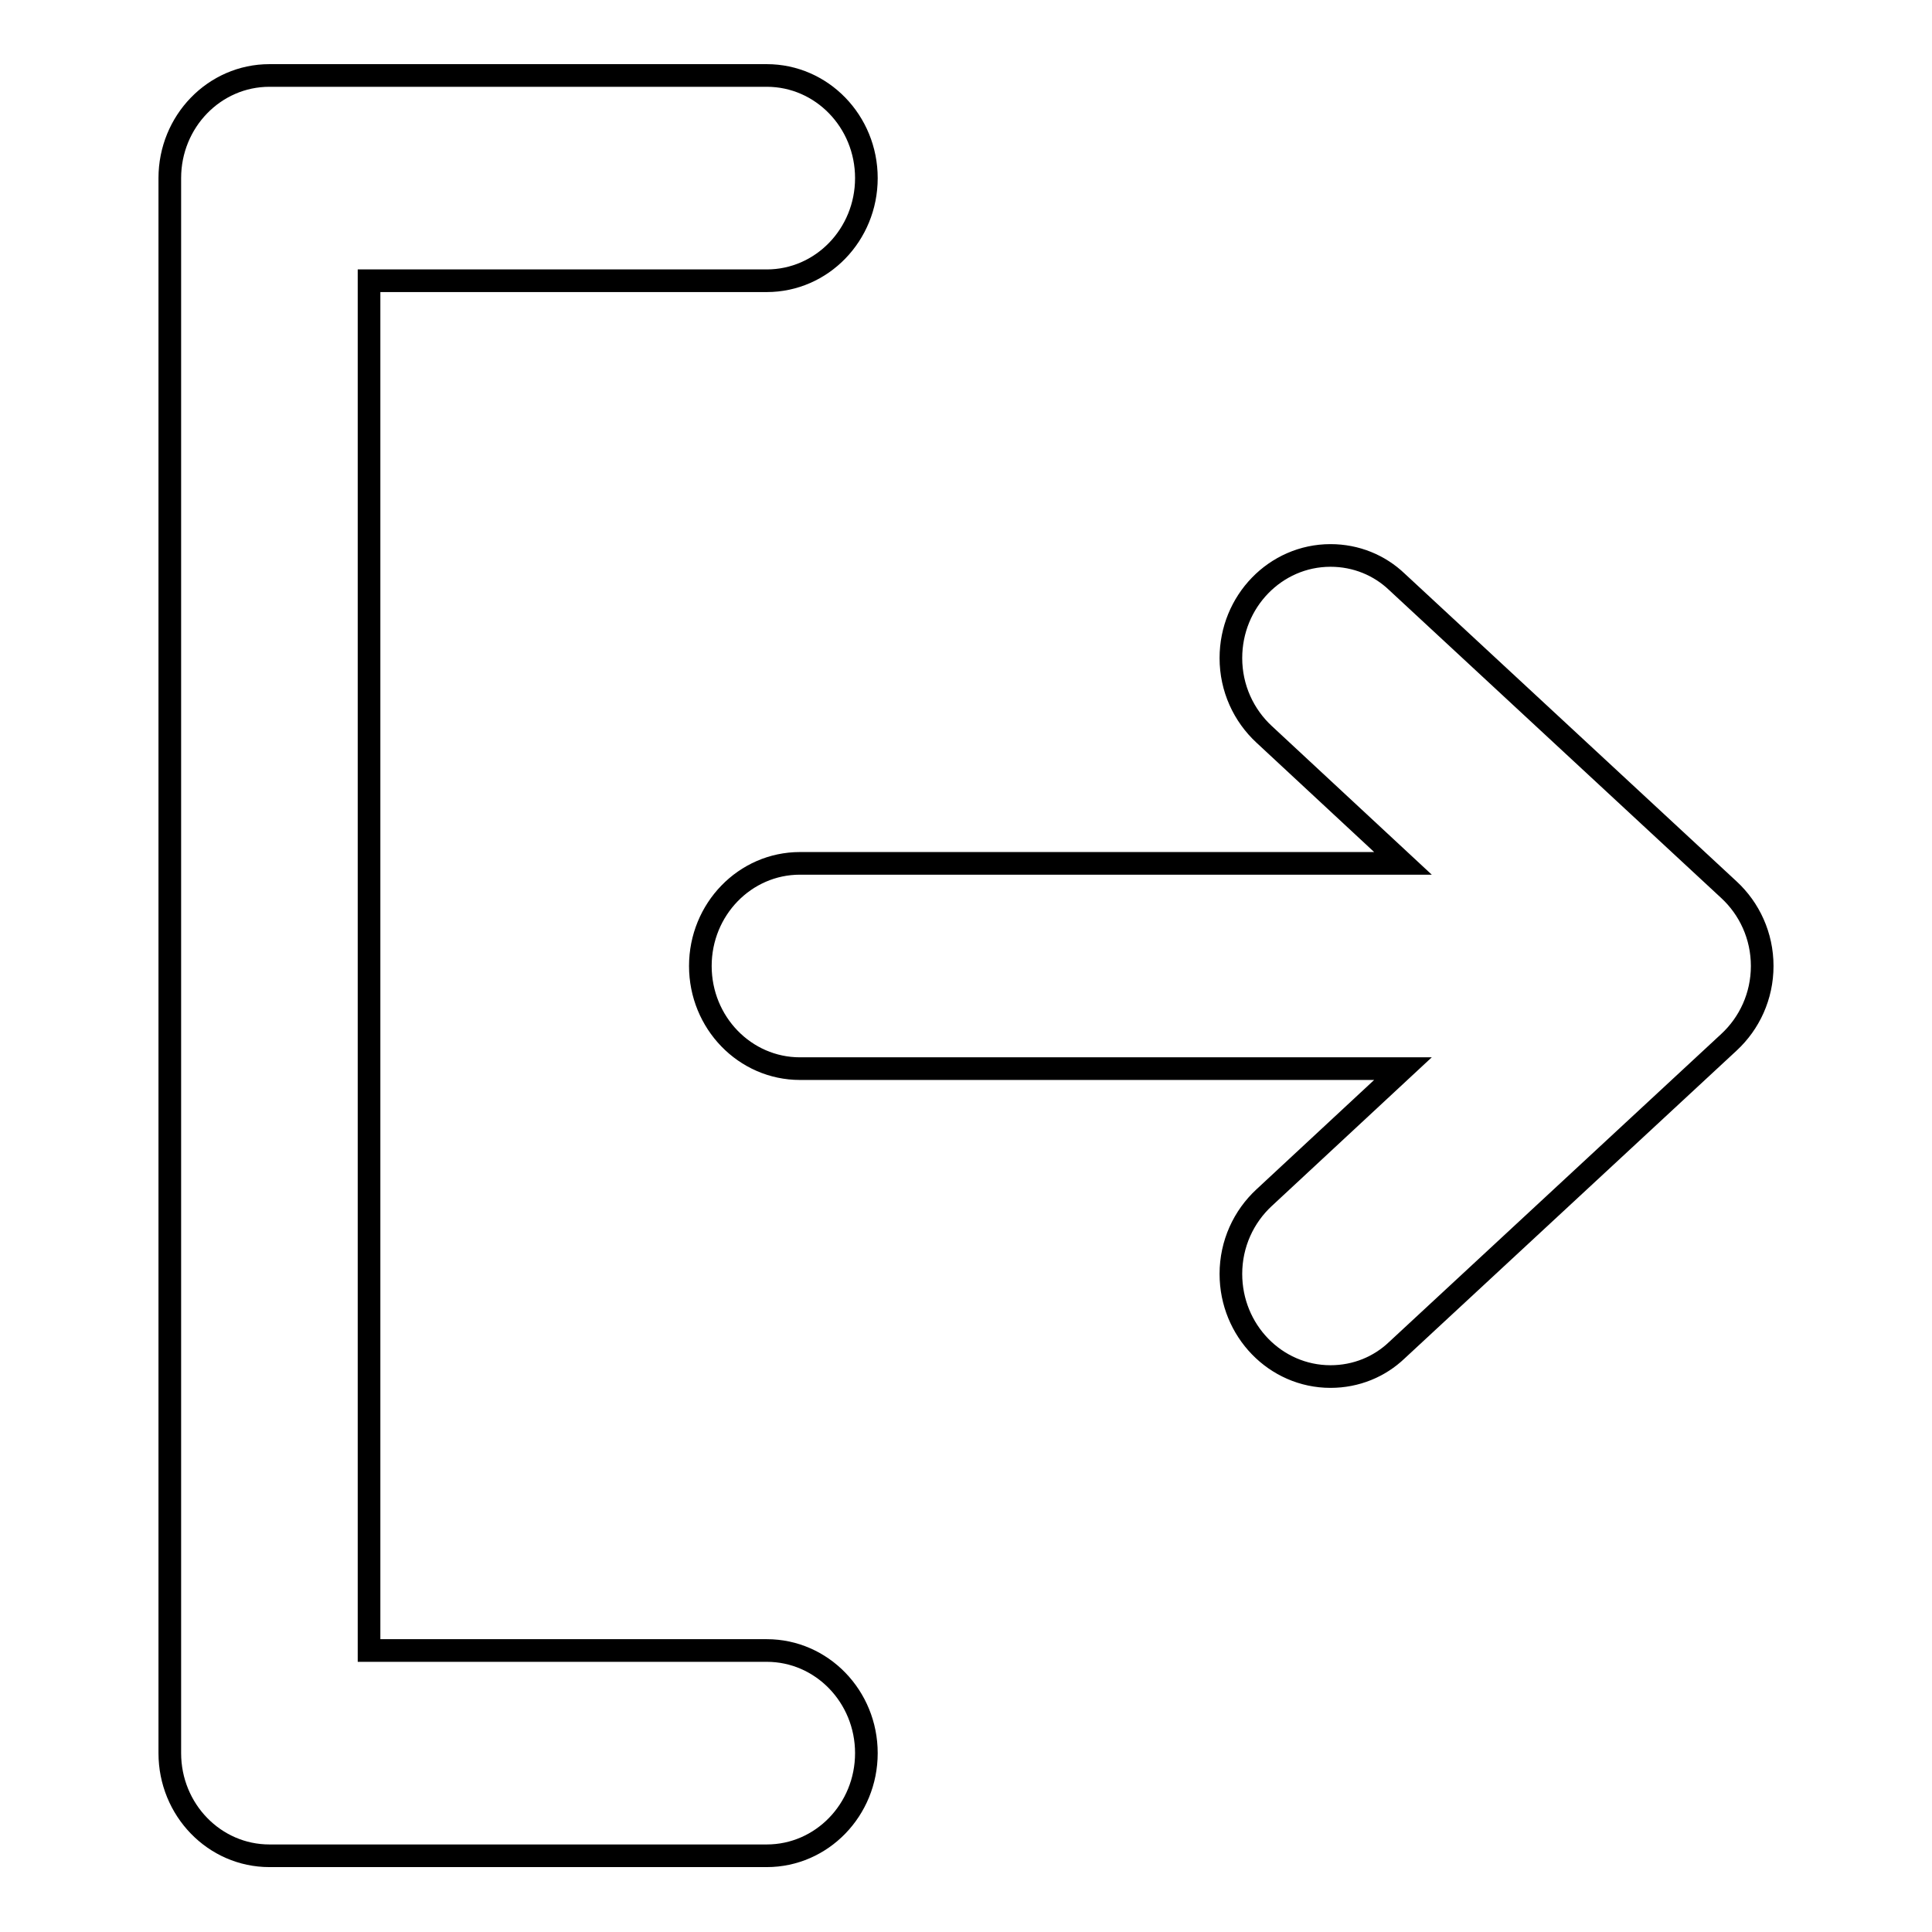 <?xml version="1.0" encoding="utf-8"?>
<!-- Svg Vector Icons : http://www.onlinewebfonts.com/icon -->
<!DOCTYPE svg PUBLIC "-//W3C//DTD SVG 1.1//EN" "http://www.w3.org/Graphics/SVG/1.1/DTD/svg11.dtd">
<svg version="1.1" xmlns="http://www.w3.org/2000/svg" xmlns:xlink="http://www.w3.org/1999/xlink" x="0px" y="0px" viewBox="0 0 256 256" enable-background="new 0 0 256 256" xml:space="preserve">
<g><g><path stroke-width="3" fill-opacity="0" stroke="#000000"  d="M233.5,128c0,4-1.7,7.6-4.4,10.1l0,0l-44,40.8l0,0c-2.3,2.2-5.4,3.5-8.8,3.5c-7.3,0-13.2-6.1-13.2-13.6c0-4,1.7-7.6,4.4-10.1l0,0l18.4-17.1H106l0,0c-7.3,0-13.2-6.1-13.2-13.6c0-7.5,5.9-13.6,13.2-13.6l0,0h79.9l-18.4-17.1l0,0c-2.7-2.5-4.4-6.1-4.4-10.1c0-7.5,5.9-13.6,13.2-13.6c3.4,0,6.5,1.3,8.8,3.5l0,0l44,40.8l0,0C231.8,120.4,233.5,124,233.5,128z M101.6,37.2H48.9v181.5h52.7c7.3,0,13.2,6.1,13.2,13.6s-5.9,13.6-13.2,13.6H35.7c-7.3,0-13.2-6.1-13.2-13.6V23.6c0-7.5,5.9-13.6,13.2-13.6h65.9c7.3,0,13.2,6.1,13.2,13.6C114.8,31.1,108.9,37.2,101.6,37.2z"/></g></g>
</svg>